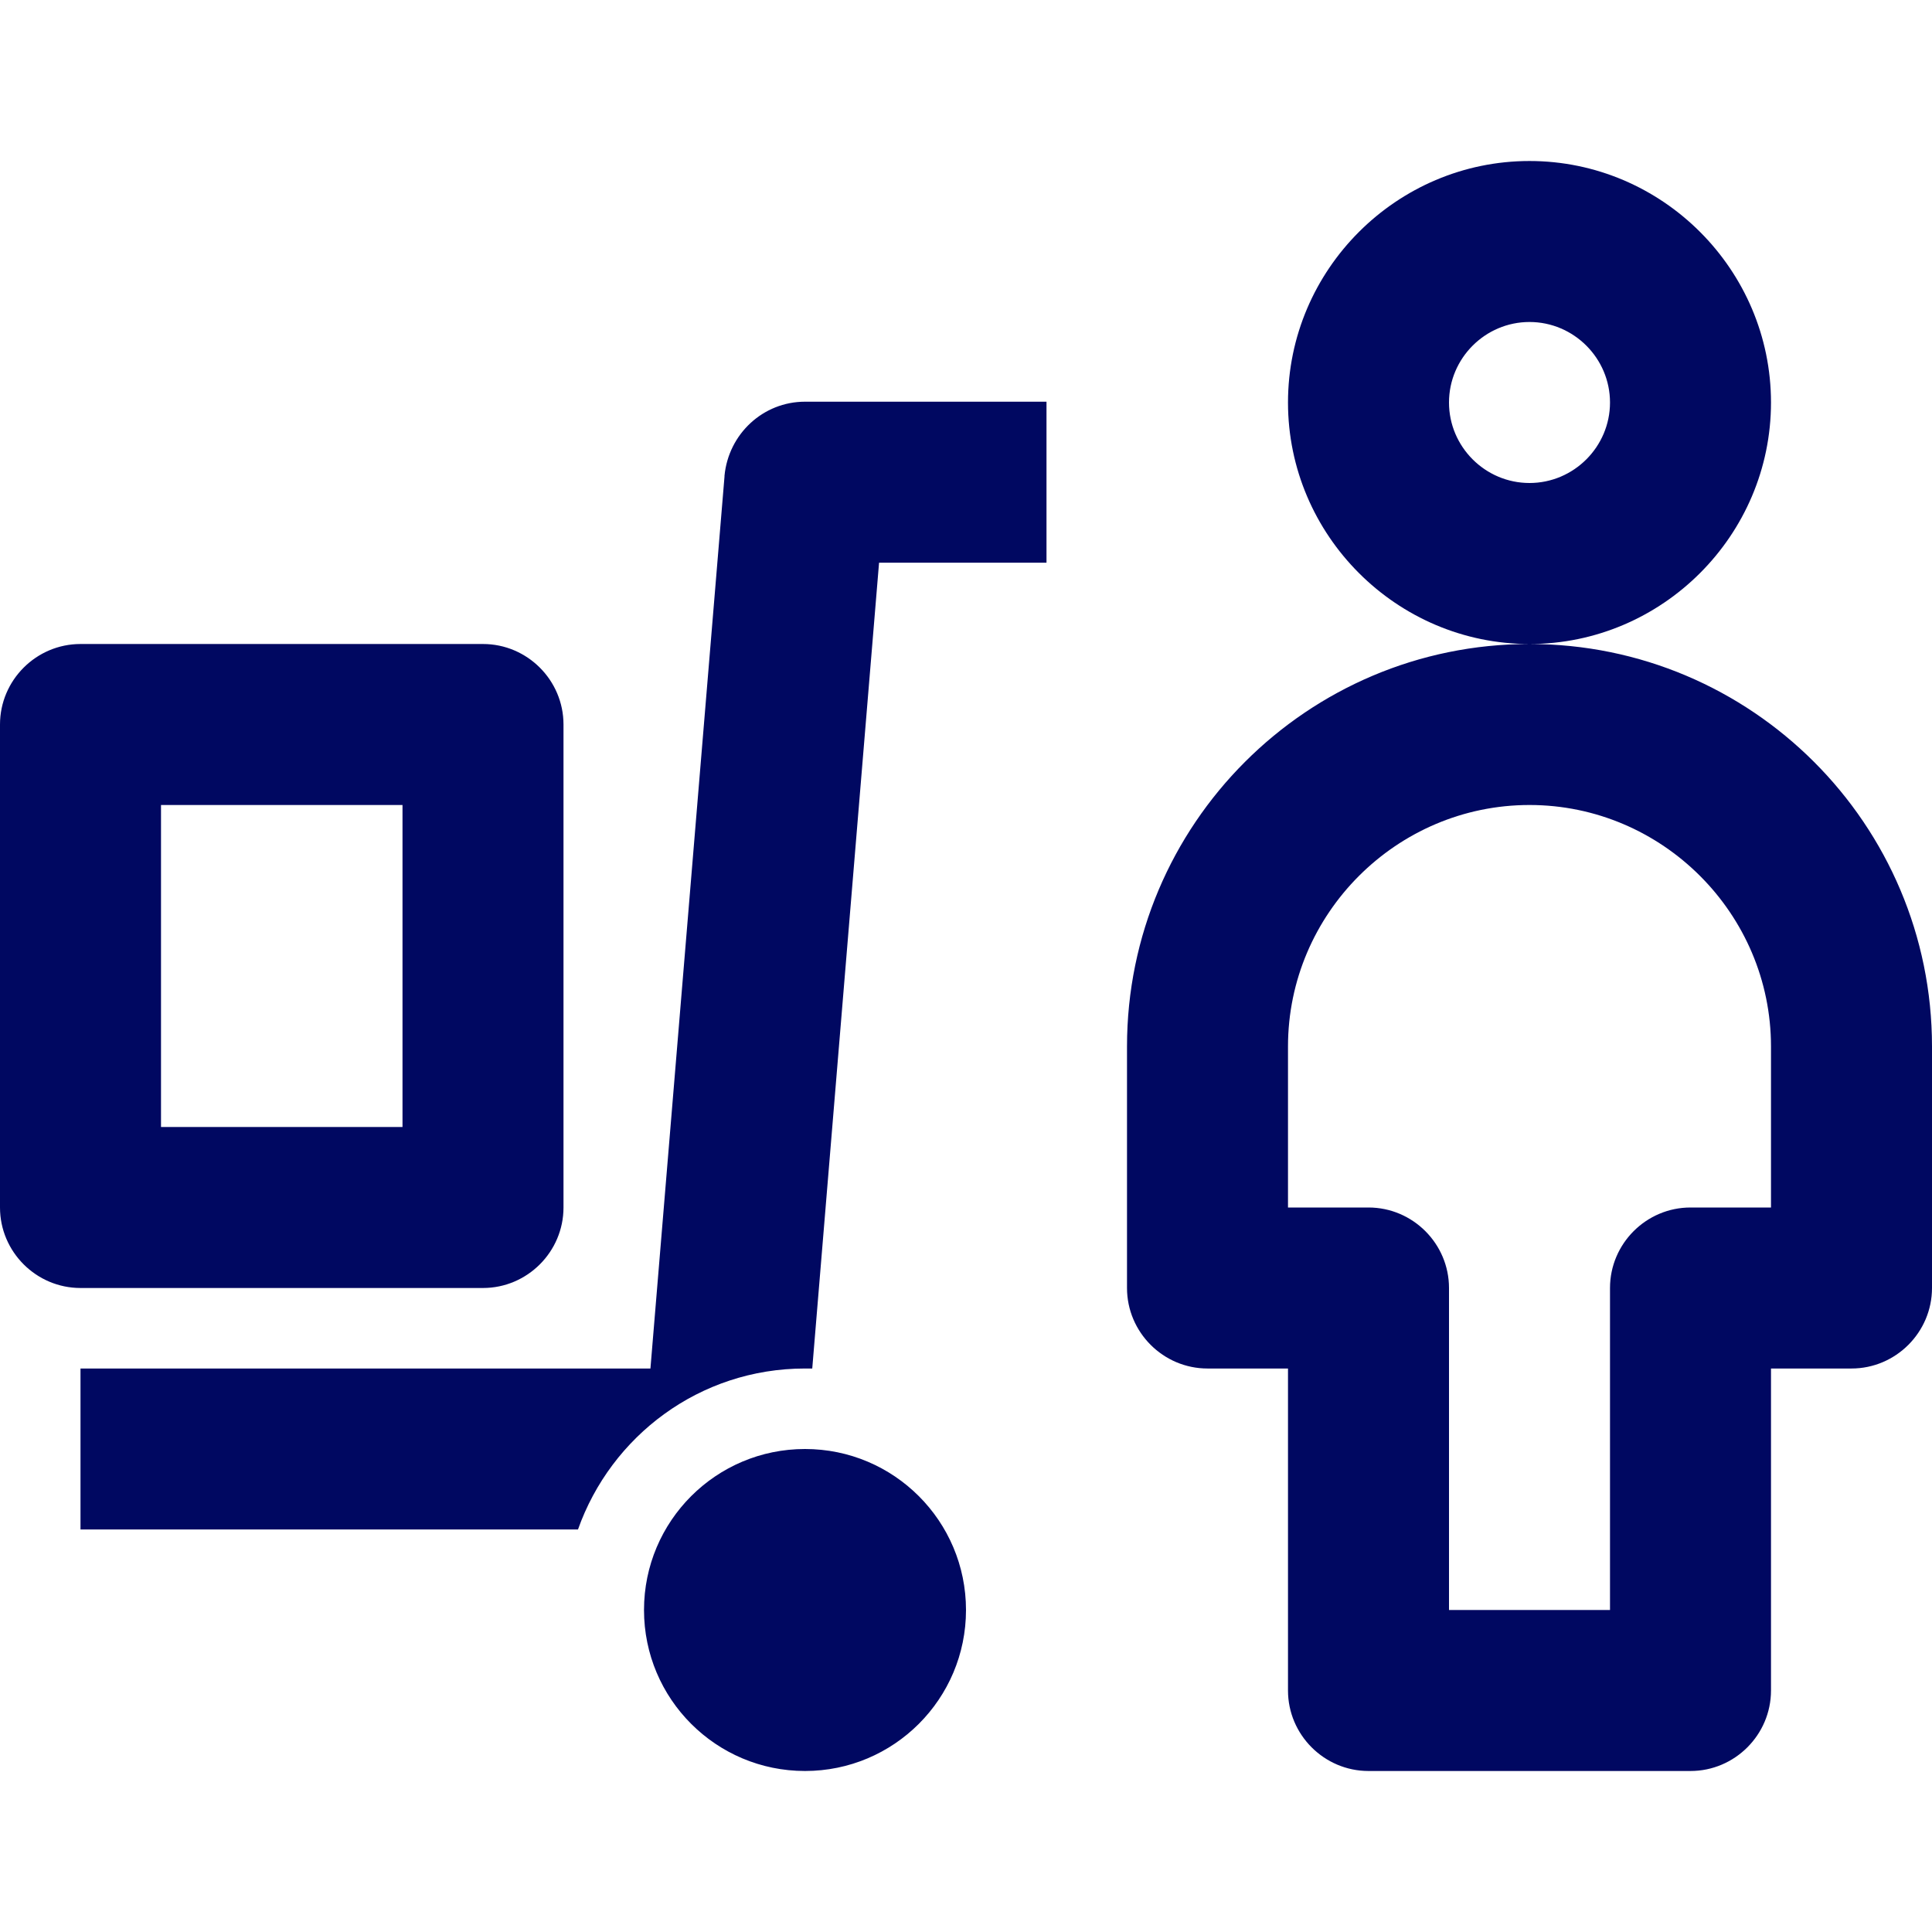 <?xml version="1.0" encoding="utf-8"?>
<svg xmlns="http://www.w3.org/2000/svg" width="110" height="110" viewBox="0 0 110 110" fill="none">
<path fill-rule="evenodd" clip-rule="evenodd" d="M100.833 22.917C100.833 15.354 94.646 9.167 87.083 9.167C79.521 9.167 73.333 15.354 73.333 22.917C73.333 30.479 79.521 36.667 87.083 36.667C94.646 36.667 100.833 30.479 100.833 22.917ZM87.083 27.5C84.562 27.5 82.5 25.438 82.5 22.917C82.5 20.396 84.562 18.333 87.083 18.333C89.604 18.333 91.667 20.396 91.667 22.917C91.667 25.438 89.604 27.5 87.083 27.5ZM87.083 36.667C74.433 36.667 64.167 46.933 64.167 59.583V73.333C64.167 75.854 66.229 77.917 68.75 77.917H73.333V96.25C73.333 98.771 75.396 100.833 77.917 100.833H96.25C98.771 100.833 100.833 98.771 100.833 96.25V77.917H105.417C107.938 77.917 110 75.854 110 73.333V59.583C110 46.933 99.733 36.667 87.083 36.667ZM100.833 68.75H96.25C93.729 68.75 91.667 70.812 91.667 73.333V91.667H82.5V73.333C82.5 70.812 80.438 68.75 77.917 68.75H73.333V59.583C73.333 52.021 79.521 45.833 87.083 45.833C94.646 45.833 100.833 52.021 100.833 59.583V68.75ZM32.083 68.75C32.083 71.271 30.021 73.333 27.5 73.333H4.583C2.062 73.333 0 71.271 0 68.75L0 41.25C0 38.729 2.062 36.667 4.583 36.667H27.5C30.021 36.667 32.083 38.729 32.083 41.25V68.75ZM22.917 45.833H9.167V64.167H22.917V45.833ZM45.833 100.833C50.896 100.833 55 96.729 55 91.667C55 86.604 50.896 82.5 45.833 82.5C40.771 82.5 36.667 86.604 36.667 91.667C36.667 96.729 40.771 100.833 45.833 100.833ZM37.033 77.917L41.25 27.133V27.087C41.479 24.704 43.45 22.871 45.833 22.871H59.583V32.038H50.05L46.246 77.917H45.833C39.829 77.917 34.788 81.767 32.908 87.083H4.583V77.917H37.033Z" fill="#000861"/>
</svg>